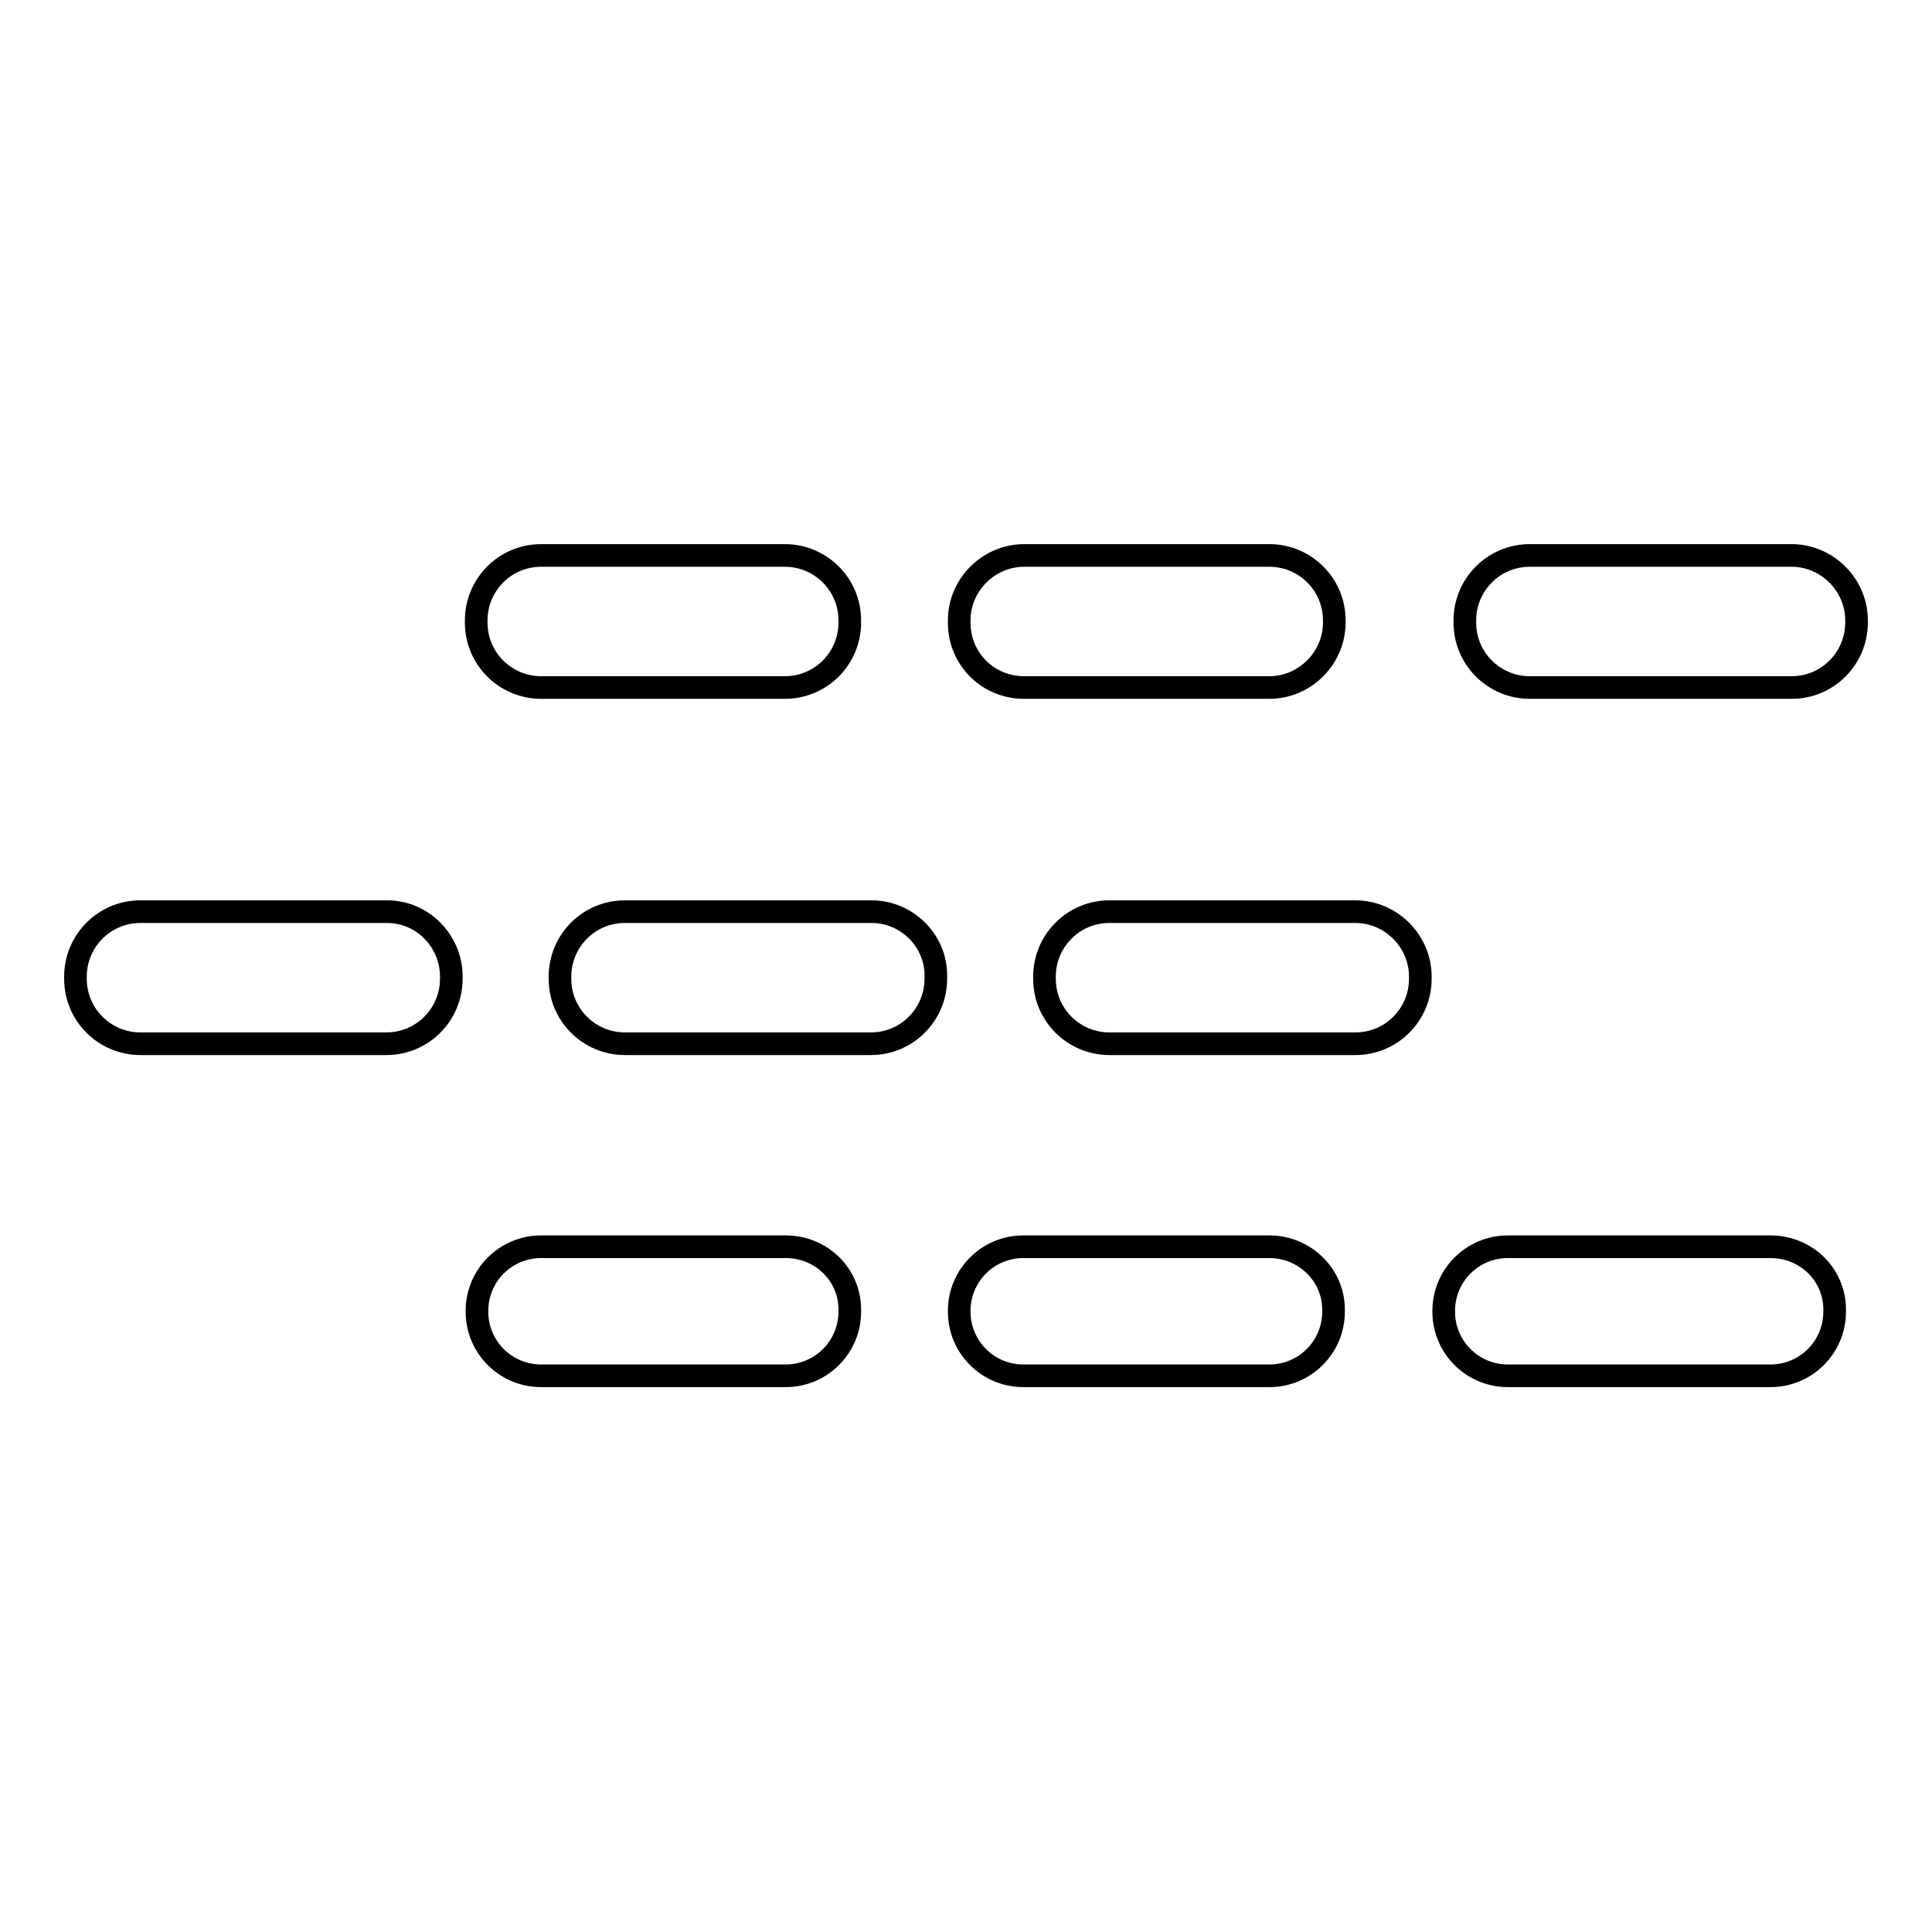 <?xml version="1.0" encoding="utf-8"?>
<!-- Svg Vector Icons : http://www.onlinewebfonts.com/icon -->
<!DOCTYPE svg PUBLIC "-//W3C//DTD SVG 1.1//EN" "http://www.w3.org/Graphics/SVG/1.1/DTD/svg11.dtd">
<svg version="1.1" xmlns="http://www.w3.org/2000/svg" xmlns:xlink="http://www.w3.org/1999/xlink" x="0px" y="0px" viewBox="0 0 256 256" enable-background="new 0 0 256 256" xml:space="preserve">
<g><g><path stroke-width="3" fill-opacity="0" stroke="#000000"  d="M71.7,91.1h32.3c4.8,0,8.6-3.9,8.6-8.6v-0.3c0-4.8-3.9-8.6-8.6-8.6H71.7c-4.8,0-8.6,3.9-8.6,8.6v0.3C63.1,87.3,67,91.1,71.7,91.1z M135.7,91.1h32.5c4.7,0,8.6-3.9,8.6-8.6v-0.3c0-4.8-3.9-8.6-8.6-8.6h-32.5c-4.7,0-8.6,3.9-8.6,8.6v0.3C127.1,87.3,130.9,91.1,135.7,91.1z M237.4,73.6h-34.7c-4.8,0-8.6,3.9-8.6,8.6v0.3c0,4.8,3.9,8.6,8.6,8.6h34.7c4.8,0,8.6-3.9,8.6-8.6v-0.3C246,77.5,242.1,73.6,237.4,73.6z M51.3,120.8H18.6c-4.8,0-8.6,3.9-8.6,8.6v0.3c0,4.8,3.9,8.6,8.6,8.6h32.6c4.8,0,8.6-3.9,8.6-8.6v-0.3C59.8,124.7,56,120.8,51.3,120.8z M115.5,120.8H82.8c-4.8,0-8.6,3.9-8.6,8.6v0.3c0,4.8,3.9,8.6,8.6,8.6h32.6c4.8,0,8.6-3.9,8.6-8.6v-0.3C124.1,124.7,120.2,120.8,115.5,120.8z M179.6,120.8h-32.6c-4.8,0-8.6,3.9-8.6,8.6v0.3c0,4.8,3.9,8.6,8.6,8.6h32.6c4.8,0,8.6-3.9,8.6-8.6v-0.3C188.2,124.7,184.3,120.8,179.6,120.8z M104.1,165.2H71.7c-4.7,0-8.5,3.8-8.5,8.5v0.1c0,4.7,3.8,8.5,8.5,8.5h32.4c4.7,0,8.5-3.8,8.5-8.5v-0.1C112.7,169,108.9,165.2,104.1,165.2z M168.2,165.2h-32.6c-4.7,0-8.5,3.8-8.5,8.5v0.1c0,4.7,3.8,8.5,8.5,8.5h32.6c4.7,0,8.5-3.8,8.5-8.5v-0.1C176.8,169,172.9,165.2,168.2,165.2z M234.6,165.2h-34.8c-4.7,0-8.5,3.8-8.5,8.5v0.1c0,4.7,3.8,8.5,8.5,8.5h34.8c4.7,0,8.5-3.8,8.5-8.5v-0.1C243.2,169,239.4,165.2,234.6,165.2z"/></g></g>
</svg>